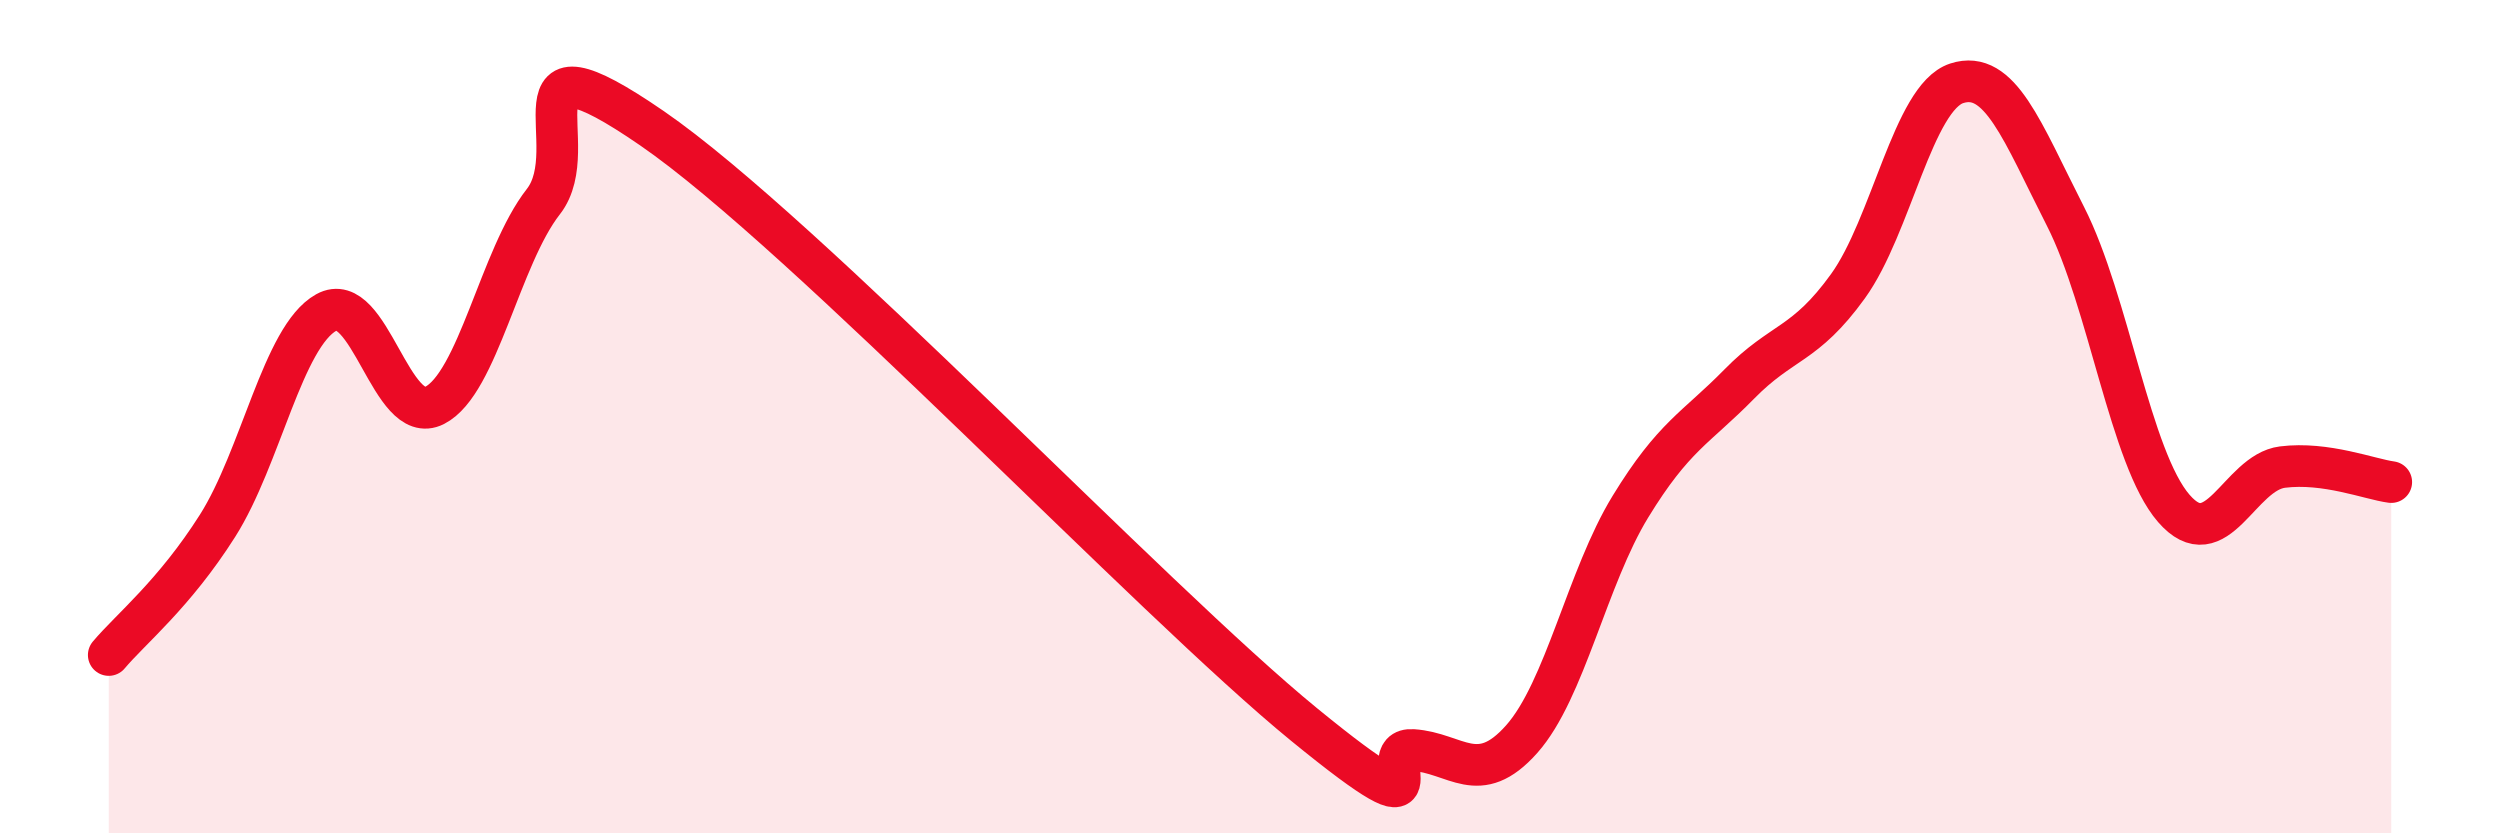 
    <svg width="60" height="20" viewBox="0 0 60 20" xmlns="http://www.w3.org/2000/svg">
      <path
        d="M 2.61,15.72 C 3.13,15.1 4.18,14.26 5.22,12.62 C 6.26,10.98 6.79,8.08 7.83,7.5 C 8.87,6.92 9.39,10.26 10.43,9.73 C 11.47,9.2 12,6.17 13.04,4.84 C 14.08,3.51 12,0.57 15.65,3.08 C 19.3,5.59 27.65,14.41 31.3,17.39 C 34.95,20.37 32.87,17.93 33.91,18 C 34.95,18.07 35.48,18.91 36.52,17.74 C 37.56,16.57 38.09,13.86 39.13,12.16 C 40.17,10.46 40.7,10.28 41.74,9.22 C 42.78,8.16 43.31,8.31 44.35,6.87 C 45.39,5.43 45.92,2.34 46.96,2 C 48,1.66 48.53,3.15 49.57,5.19 C 50.61,7.23 51.13,11 52.17,12.2 C 53.21,13.4 53.74,11.34 54.78,11.21 C 55.82,11.08 56.87,11.5 57.39,11.57L57.39 20L2.61 20Z"
        fill="#EB0A25"
        opacity="0.1"
        stroke-linecap="round"
        stroke-linejoin="round"
      />
      <path
        d="M 2.61,15.72 C 3.13,15.1 4.18,14.26 5.22,12.62 C 6.26,10.98 6.79,8.08 7.83,7.5 C 8.87,6.92 9.39,10.26 10.43,9.73 C 11.47,9.2 12,6.17 13.04,4.84 C 14.08,3.51 12,0.57 15.65,3.08 C 19.3,5.59 27.65,14.41 31.3,17.39 C 34.95,20.37 32.87,17.93 33.91,18 C 34.95,18.07 35.48,18.91 36.52,17.74 C 37.56,16.57 38.09,13.86 39.13,12.16 C 40.17,10.46 40.7,10.28 41.74,9.22 C 42.78,8.16 43.31,8.31 44.35,6.87 C 45.39,5.43 45.92,2.34 46.96,2 C 48,1.66 48.53,3.15 49.57,5.19 C 50.61,7.23 51.13,11 52.17,12.2 C 53.21,13.4 53.74,11.34 54.78,11.21 C 55.82,11.08 56.87,11.5 57.39,11.57"
        stroke="#EB0A25"
        stroke-width="1"
        fill="none"
        stroke-linecap="round"
        stroke-linejoin="round"
      />
    </svg>
  